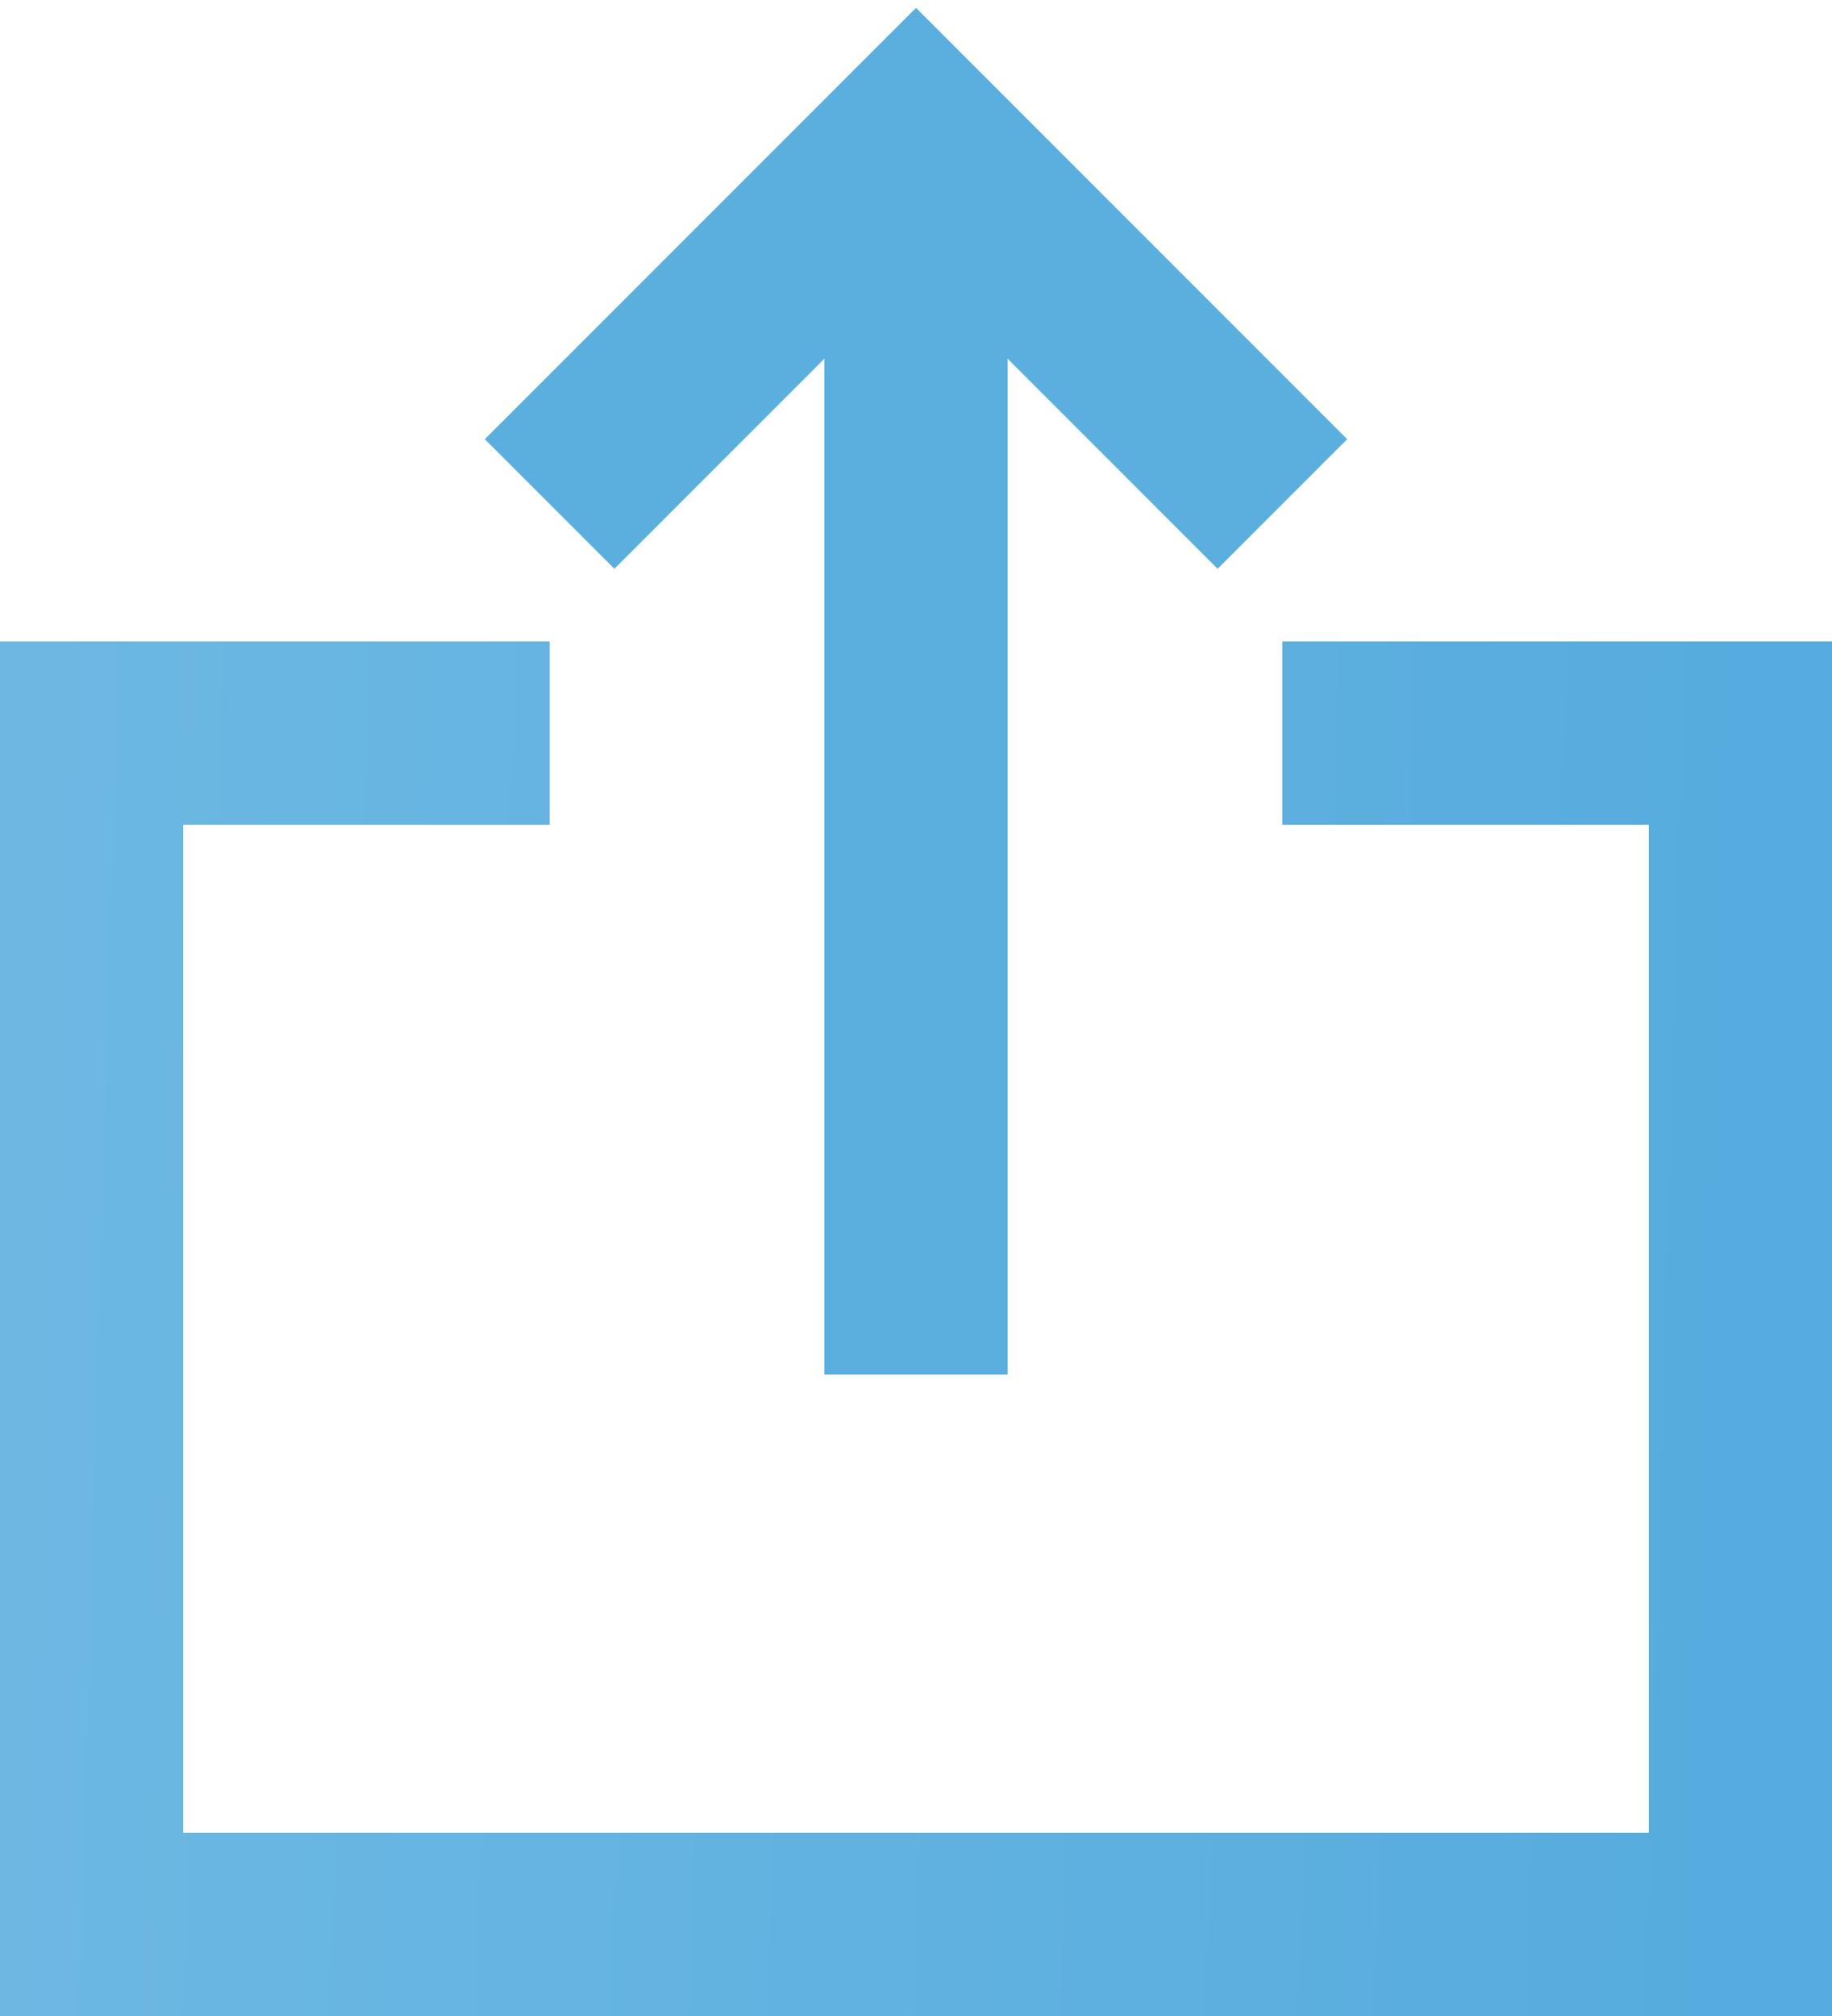 <svg width="20" height="22" viewBox="0 0 20 22" fill="none" xmlns="http://www.w3.org/2000/svg">
<line x1="10" y1="15" x2="10" y2="2" stroke="#5BAFDF" stroke-width="2"/>
<path d="M6 5.5L10 1.5L14 5.5" stroke="#5BAFDF" stroke-width="2"/>
<path fill-rule="evenodd" clip-rule="evenodd" d="M1 7H0V8V21V22H1H19H20V21V8V7H19H14V9H18V20H2V9H6V7H1Z" fill="url(#paint0_linear_1715_10823)"/>
<defs>
<linearGradient id="paint0_linear_1715_10823" x1="19.03" y1="12.25" x2="-0.081" y2="11.688" gradientUnits="userSpaceOnUse">
<stop stop-color="#56ACDE"/>
<stop offset="1" stop-color="#6DB8E3"/>
</linearGradient>
</defs>
</svg>
